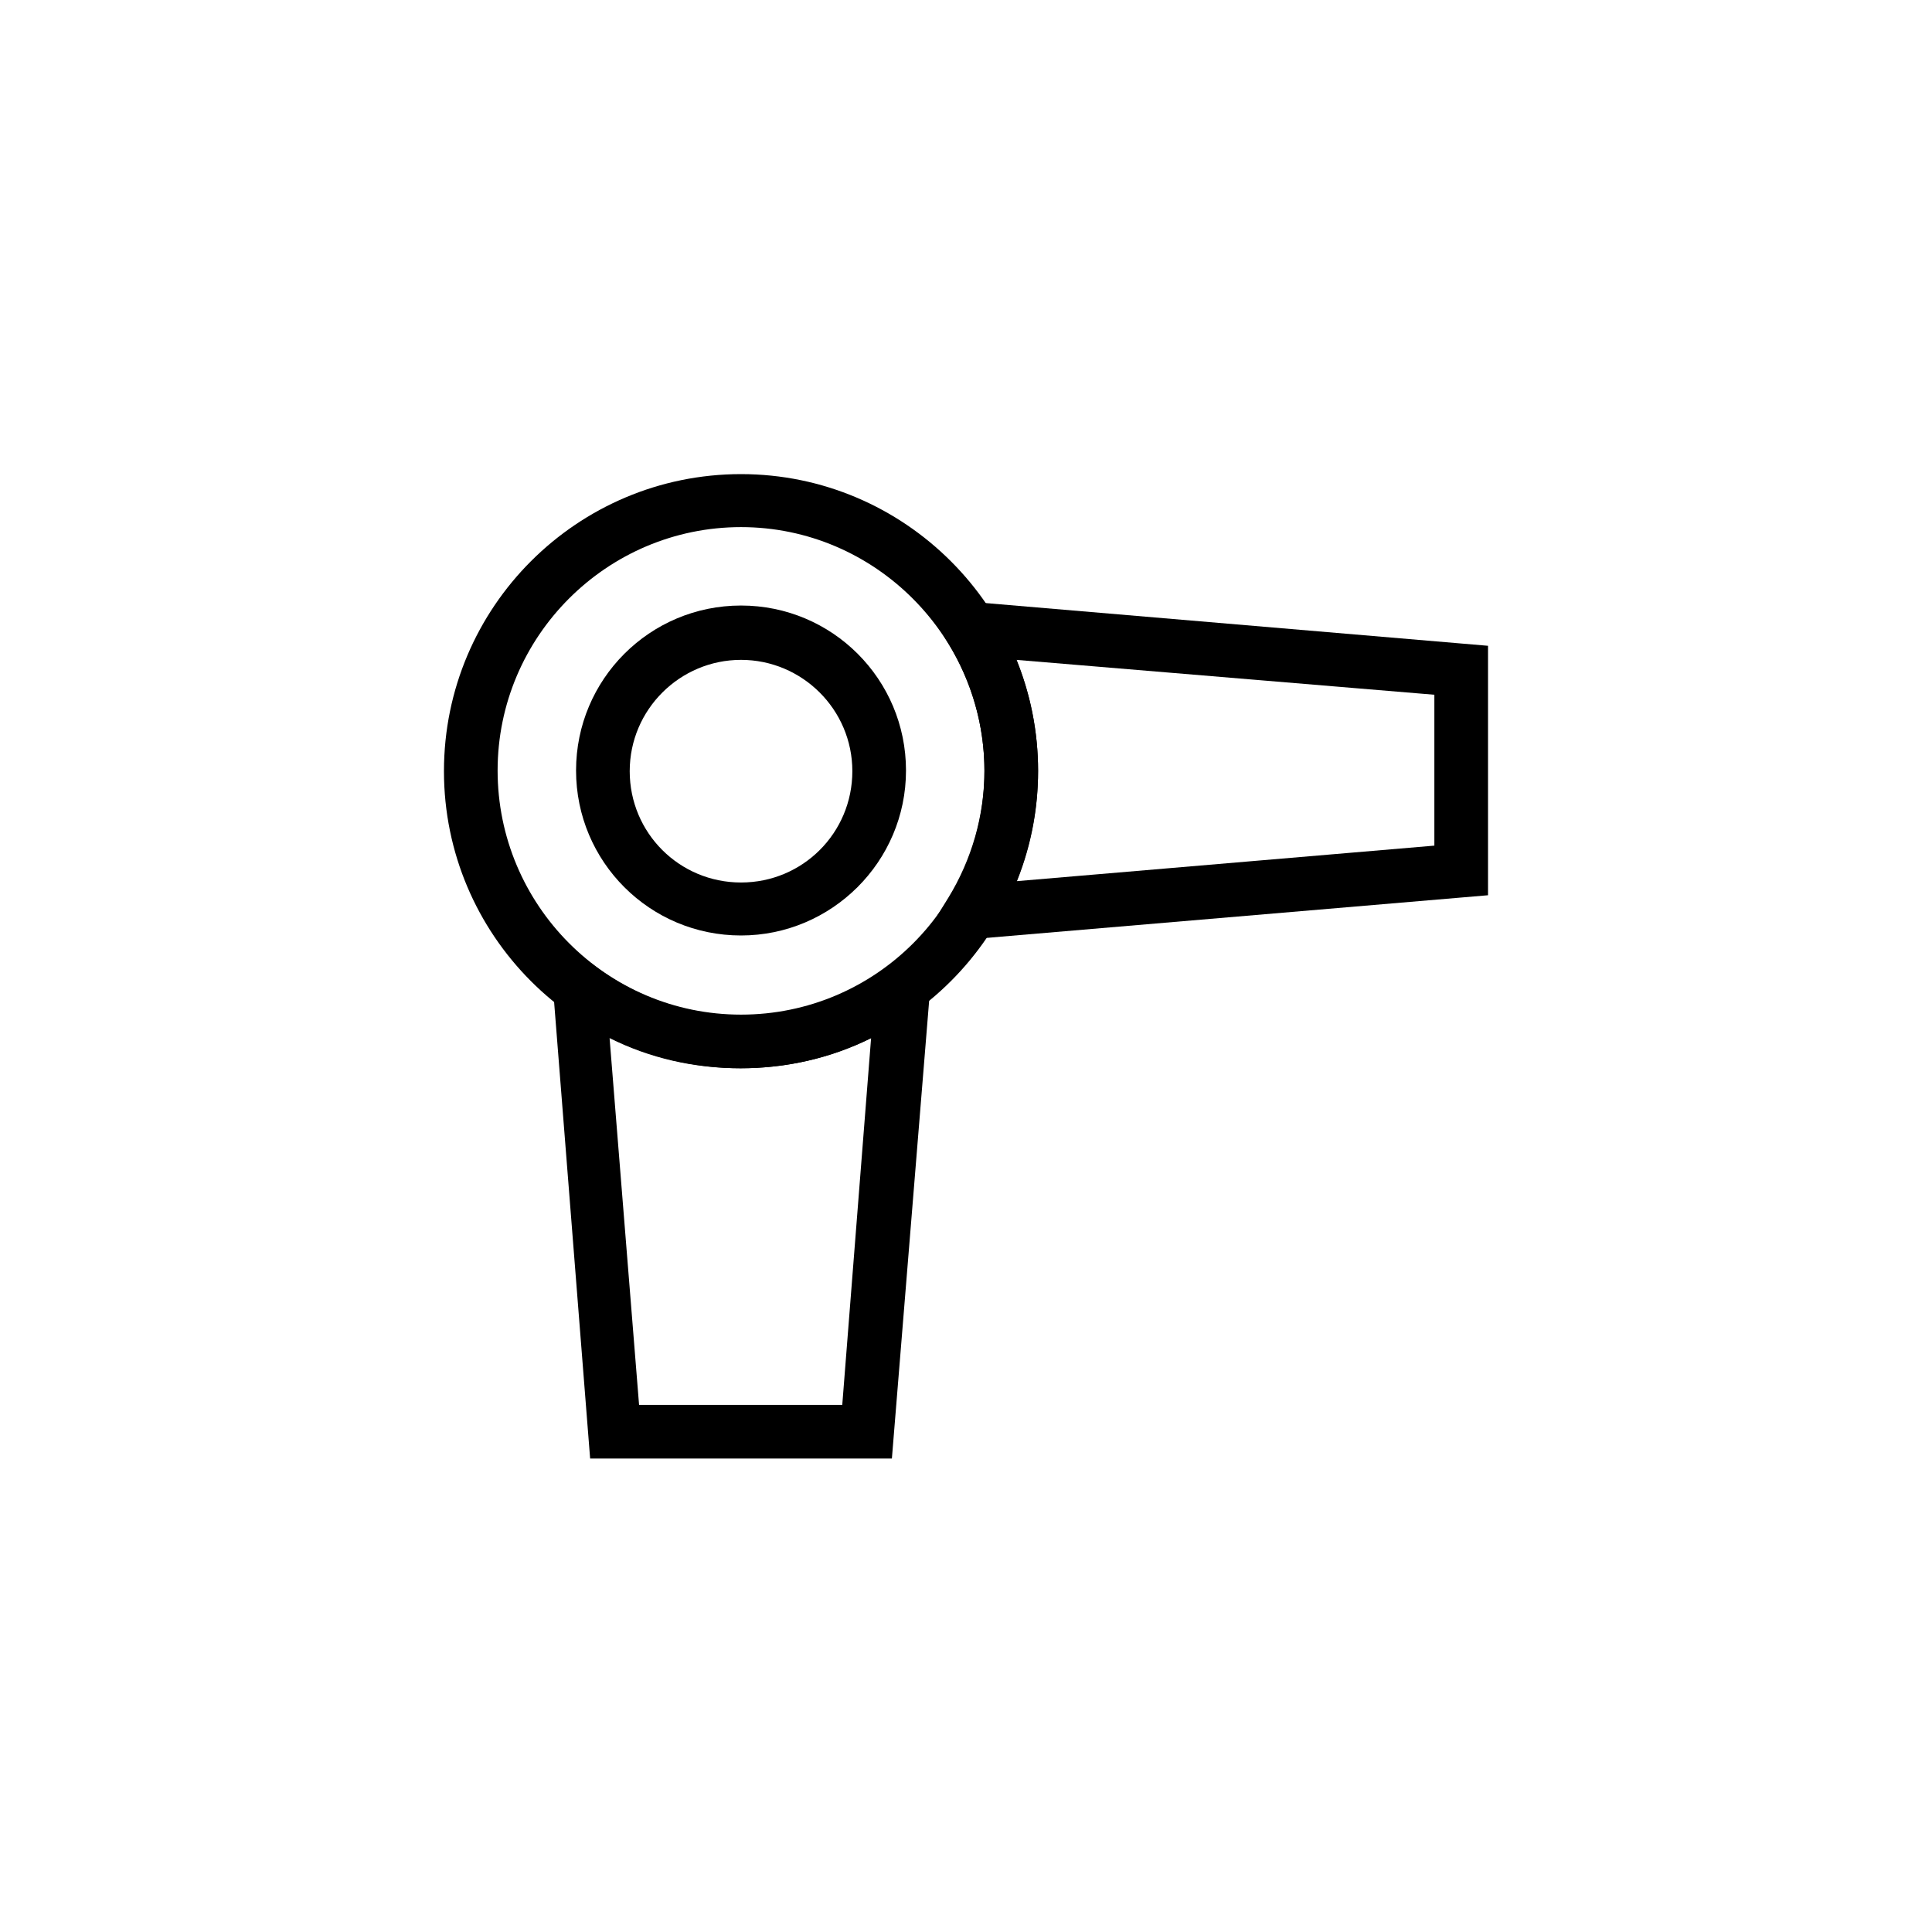 <?xml version="1.0" encoding="UTF-8"?>
<!-- Uploaded to: ICON Repo, www.iconrepo.com, Generator: ICON Repo Mixer Tools -->
<svg fill="#000000" width="800px" height="800px" version="1.1" viewBox="144 144 512 512" xmlns="http://www.w3.org/2000/svg">
 <g>
  <path d="m340.38 427.1c-43.539 0-78.727-35.363-78.727-78.727 0-43.539 35.363-78.727 78.727-78.727s78.727 35.363 78.727 78.727c0 43.363-35.363 78.727-78.727 78.727zm0-143.41c-35.543 0-64.508 28.969-64.508 64.508 0 35.543 28.789 64.688 64.508 64.688s64.508-28.969 64.508-64.508c0.004-35.543-28.965-64.688-64.508-64.688z"/>
  <path d="m387.82 394.05 7.465-12.086c6.219-10.129 9.598-21.859 9.598-33.766s-3.375-23.637-9.598-33.766l-7.465-12.086 150.52 12.797v66.109zm25.59-75.172c3.731 9.242 5.688 19.191 5.688 29.32 0 10.129-1.953 20.082-5.688 29.32l110.71-9.418v-39.984z"/>
  <path d="m380.36 530.53h-79.969l-11.02-139.68 12.617 9.418c11.195 8.352 24.523 12.797 38.562 12.797 14.039 0 27.367-4.441 38.562-12.797l12.617-9.418zm-67-14.219h53.848l7.641-97.207c-10.664 5.332-22.391 7.996-34.652 7.996s-23.992-2.664-34.652-7.996z"/>
  <path d="m340.38 391.91c-24.168 0-43.719-19.547-43.719-43.719 0-24.168 19.547-43.719 43.719-43.719 24.168 0 43.719 19.547 43.719 43.719 0 24.168-19.727 43.719-43.719 43.719zm0-73.039c-16.172 0-29.5 13.152-29.5 29.5s13.152 29.5 29.5 29.5 29.5-13.152 29.5-29.5c0-16.352-13.328-29.5-29.5-29.5z"/>
 </g>
</svg>